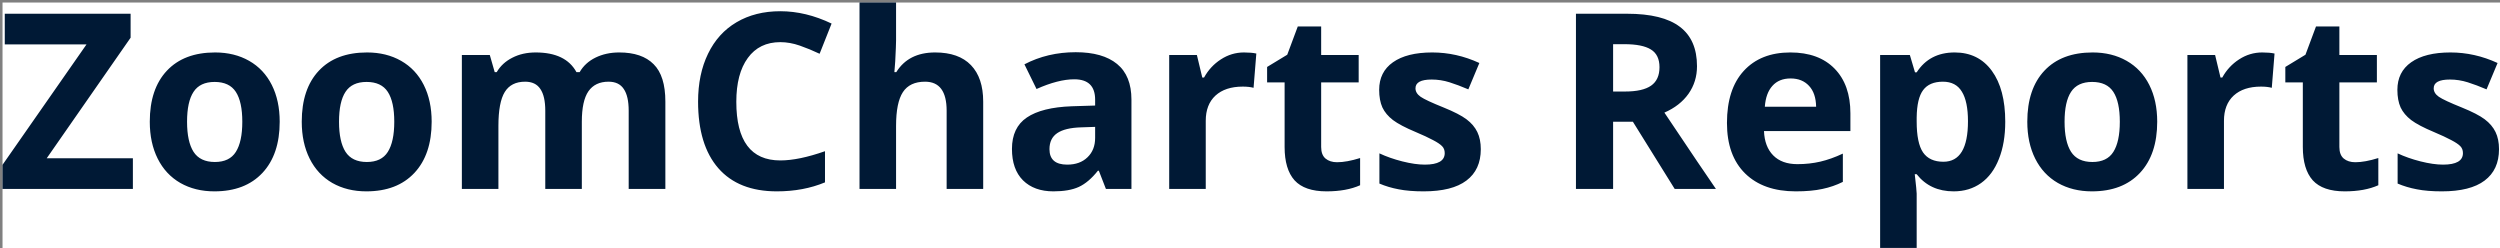 <svg width="988" height="98" viewBox="0 0 988 98" fill="none" xmlns="http://www.w3.org/2000/svg">
<rect x="0" y="0" width="988" height="98" fill="#808080" stroke="none"/>
<rect width="987" height="97" transform="translate(1 1)" fill="white"/>
<path d="M52.516 74.675H0.985V65.155L34.187 17.555H1.885V5.43H51.616V14.903L18.462 62.55H52.516V74.675ZM73.924 48.105C73.924 53.346 74.777 57.309 76.482 59.993C78.219 62.677 81.029 64.019 84.913 64.019C88.765 64.019 91.528 62.693 93.201 60.04C94.906 57.356 95.759 53.378 95.759 48.105C95.759 42.863 94.906 38.932 93.201 36.311C91.496 33.69 88.702 32.38 84.818 32.38C80.966 32.38 78.187 33.69 76.482 36.311C74.777 38.9 73.924 42.831 73.924 48.105ZM110.536 48.105C110.536 56.725 108.263 63.466 103.716 68.329C99.169 73.191 92.838 75.623 84.723 75.623C79.639 75.623 75.156 74.517 71.272 72.307C67.388 70.065 64.404 66.86 62.32 62.693C60.236 58.525 59.194 53.662 59.194 48.105C59.194 39.453 61.452 32.727 65.967 27.928C70.483 23.128 76.829 20.729 85.007 20.729C90.091 20.729 94.575 21.834 98.459 24.044C102.342 26.254 105.326 29.428 107.41 33.564C109.494 37.7 110.536 42.547 110.536 48.105ZM133.981 48.105C133.981 53.346 134.833 57.309 136.539 59.993C138.275 62.677 141.085 64.019 144.969 64.019C148.821 64.019 151.584 62.693 153.258 60.04C154.963 57.356 155.815 53.378 155.815 48.105C155.815 42.863 154.963 38.932 153.258 36.311C151.553 33.69 148.758 32.38 144.875 32.38C141.022 32.38 138.244 33.69 136.539 36.311C134.833 38.9 133.981 42.831 133.981 48.105ZM170.593 48.105C170.593 56.725 168.319 63.466 163.772 68.329C159.226 73.191 152.895 75.623 144.78 75.623C139.696 75.623 135.212 74.517 131.329 72.307C127.445 70.065 124.461 66.86 122.377 62.693C120.293 58.525 119.251 53.662 119.251 48.105C119.251 39.453 121.509 32.727 126.024 27.928C130.539 23.128 136.886 20.729 145.064 20.729C150.148 20.729 154.631 21.834 158.515 24.044C162.399 26.254 165.383 29.428 167.467 33.564C169.551 37.7 170.593 42.547 170.593 48.105ZM229.939 74.675H215.493V43.747C215.493 39.926 214.846 37.069 213.551 35.174C212.288 33.248 210.283 32.285 207.536 32.285C203.842 32.285 201.158 33.643 199.484 36.358C197.811 39.074 196.974 43.542 196.974 49.762V74.675H182.528V21.723H193.564L195.506 28.496H196.311C197.732 26.065 199.784 24.17 202.468 22.813C205.152 21.423 208.231 20.729 211.704 20.729C219.63 20.729 224.997 23.318 227.808 28.496H229.086C230.507 26.033 232.591 24.123 235.338 22.765C238.117 21.407 241.243 20.729 244.716 20.729C250.716 20.729 255.247 22.276 258.31 25.37C261.404 28.433 262.951 33.359 262.951 40.148V74.675H248.458V43.747C248.458 39.926 247.811 37.069 246.516 35.174C245.253 33.248 243.248 32.285 240.501 32.285C236.965 32.285 234.312 33.548 232.544 36.074C230.807 38.6 229.939 42.61 229.939 48.105V74.675ZM308.373 16.655C302.847 16.655 298.568 18.739 295.537 22.907C292.506 27.044 290.99 32.822 290.99 40.242C290.99 55.683 296.784 63.403 308.373 63.403C313.235 63.403 319.124 62.187 326.039 59.756V72.07C320.355 74.439 314.009 75.623 306.999 75.623C296.926 75.623 289.222 72.576 283.886 66.481C278.549 60.356 275.881 51.578 275.881 40.148C275.881 32.948 277.192 26.649 279.812 21.25C282.433 15.819 286.191 11.666 291.085 8.793C296.011 5.888 301.773 4.436 308.373 4.436C315.098 4.436 321.855 6.062 328.644 9.314L323.908 21.25C321.319 20.018 318.714 18.945 316.093 18.029C313.472 17.113 310.899 16.655 308.373 16.655ZM388.559 74.675H374.113V43.747C374.113 36.106 371.271 32.285 365.587 32.285C361.546 32.285 358.625 33.659 356.825 36.406C355.025 39.153 354.125 43.605 354.125 49.762V74.675H339.68V0.978H354.125V15.992C354.125 17.161 354.015 19.908 353.794 24.233L353.462 28.496H354.22C357.441 23.318 362.556 20.729 369.566 20.729C375.786 20.729 380.507 22.402 383.728 25.749C386.948 29.096 388.559 33.896 388.559 40.148V74.675ZM437.059 74.675L434.264 67.476H433.885C431.454 70.539 428.944 72.67 426.354 73.87C423.797 75.038 420.45 75.623 416.313 75.623C411.23 75.623 407.22 74.17 404.283 71.265C401.378 68.36 399.926 64.224 399.926 58.856C399.926 53.236 401.883 49.099 405.799 46.447C409.746 43.763 415.682 42.279 423.607 41.995L432.796 41.711V39.39C432.796 34.022 430.049 31.338 424.555 31.338C420.324 31.338 415.35 32.617 409.635 35.174L404.852 25.418C410.946 22.228 417.703 20.634 425.123 20.634C432.228 20.634 437.674 22.181 441.463 25.276C445.252 28.37 447.147 33.075 447.147 39.39V74.675H437.059ZM432.796 50.141L427.207 50.331C423.007 50.457 419.882 51.215 417.829 52.604C415.777 53.993 414.75 56.109 414.75 58.951C414.75 63.024 417.087 65.061 421.76 65.061C425.107 65.061 427.775 64.098 429.765 62.172C431.785 60.245 432.796 57.688 432.796 54.499V50.141ZM491.621 20.729C493.579 20.729 495.205 20.871 496.5 21.155L495.41 34.701C494.242 34.385 492.821 34.227 491.147 34.227C486.537 34.227 482.938 35.411 480.349 37.779C477.791 40.148 476.512 43.463 476.512 47.726V74.675H462.066V21.723H473.007L475.139 30.628H475.849C477.491 27.659 479.701 25.276 482.48 23.476C485.29 21.644 488.337 20.729 491.621 20.729ZM528.422 64.113C530.948 64.113 533.98 63.561 537.516 62.456V73.207C533.917 74.817 529.496 75.623 524.254 75.623C518.476 75.623 514.261 74.17 511.608 71.265C508.988 68.329 507.677 63.94 507.677 58.098V32.569H500.762V26.46L508.719 21.628L512.887 10.451H522.123V21.723H536.948V32.569H522.123V58.098C522.123 60.151 522.691 61.666 523.828 62.645C524.996 63.624 526.528 64.113 528.422 64.113ZM585.211 58.951C585.211 64.382 583.316 68.518 579.527 71.36C575.77 74.202 570.134 75.623 562.619 75.623C558.766 75.623 555.483 75.354 552.767 74.817C550.052 74.312 547.51 73.555 545.142 72.544V60.608C547.826 61.871 550.841 62.929 554.188 63.782C557.567 64.634 560.535 65.061 563.092 65.061C568.334 65.061 570.955 63.545 570.955 60.514C570.955 59.377 570.607 58.461 569.913 57.767C569.218 57.041 568.018 56.235 566.313 55.351C564.608 54.435 562.334 53.378 559.493 52.178C555.419 50.473 552.42 48.894 550.494 47.441C548.599 45.989 547.21 44.331 546.326 42.468C545.473 40.574 545.047 38.253 545.047 35.506C545.047 30.801 546.862 27.17 550.494 24.612C554.156 22.023 559.335 20.729 566.029 20.729C572.407 20.729 578.612 22.118 584.643 24.897L580.285 35.316C577.633 34.18 575.154 33.248 572.849 32.522C570.544 31.796 568.192 31.433 565.792 31.433C561.529 31.433 559.398 32.585 559.398 34.89C559.398 36.185 560.077 37.306 561.435 38.253C562.824 39.2 565.839 40.605 570.481 42.468C574.617 44.142 577.649 45.705 579.575 47.157C581.501 48.61 582.922 50.283 583.837 52.178C584.753 54.072 585.211 56.33 585.211 58.951ZM637.5 36.169H642.236C646.878 36.169 650.304 35.395 652.514 33.848C654.724 32.301 655.83 29.87 655.83 26.554C655.83 23.27 654.693 20.934 652.419 19.544C650.178 18.155 646.688 17.46 641.952 17.46H637.5V36.169ZM637.5 48.105V74.675H622.817V5.43H642.994C652.404 5.43 659.366 7.151 663.881 10.593C668.397 14.003 670.654 19.197 670.654 26.175C670.654 30.249 669.533 33.88 667.292 37.069C665.05 40.227 661.876 42.705 657.771 44.505C668.191 60.072 674.98 70.129 678.138 74.675H661.845L645.315 48.105H637.5ZM707.645 31.006C704.582 31.006 702.182 31.985 700.446 33.943C698.709 35.869 697.715 38.616 697.462 42.184H717.733C717.67 38.616 716.739 35.869 714.939 33.943C713.139 31.985 710.708 31.006 707.645 31.006ZM709.682 75.623C701.156 75.623 694.494 73.27 689.694 68.566C684.895 63.861 682.495 57.198 682.495 48.578C682.495 39.706 684.705 32.854 689.126 28.023C693.578 23.16 699.72 20.729 707.55 20.729C715.034 20.729 720.859 22.86 725.027 27.123C729.195 31.385 731.279 37.274 731.279 44.789V51.799H697.13C697.288 55.904 698.504 59.109 700.777 61.414C703.051 63.719 706.24 64.871 710.345 64.871C713.534 64.871 716.549 64.54 719.391 63.877C722.233 63.214 725.201 62.156 728.295 60.703V71.881C725.769 73.144 723.07 74.075 720.196 74.675C717.323 75.307 713.818 75.623 709.682 75.623ZM772.106 75.623C765.886 75.623 761.008 73.365 757.471 68.85H756.713C757.219 73.27 757.471 75.828 757.471 76.523V97.978H743.025V21.723H754.771L756.808 28.591H757.471C760.85 23.349 765.854 20.729 772.485 20.729C778.737 20.729 783.632 23.144 787.168 27.975C790.704 32.806 792.473 39.516 792.473 48.105C792.473 53.757 791.636 58.667 789.962 62.835C788.32 67.002 785.968 70.176 782.905 72.355C779.842 74.533 776.243 75.623 772.106 75.623ZM767.844 32.285C764.276 32.285 761.671 33.39 760.029 35.601C758.387 37.779 757.534 41.395 757.471 46.447V48.01C757.471 53.694 758.308 57.767 759.981 60.23C761.687 62.693 764.37 63.924 768.033 63.924C774.506 63.924 777.743 58.588 777.743 47.915C777.743 42.705 776.938 38.806 775.327 36.216C773.748 33.596 771.254 32.285 767.844 32.285ZM815.917 48.105C815.917 53.346 816.77 57.309 818.475 59.993C820.212 62.677 823.022 64.019 826.906 64.019C830.758 64.019 833.521 62.693 835.194 60.04C836.899 57.356 837.752 53.378 837.752 48.105C837.752 42.863 836.899 38.932 835.194 36.311C833.489 33.69 830.695 32.38 826.811 32.38C822.959 32.38 820.18 33.69 818.475 36.311C816.77 38.9 815.917 42.831 815.917 48.105ZM852.529 48.105C852.529 56.725 850.256 63.466 845.709 68.329C841.162 73.191 834.831 75.623 826.716 75.623C821.633 75.623 817.149 74.517 813.265 72.307C809.381 70.065 806.397 66.86 804.313 62.693C802.229 58.525 801.188 53.662 801.188 48.105C801.188 39.453 803.445 32.727 807.96 27.928C812.476 23.128 818.822 20.729 827 20.729C832.084 20.729 836.568 21.834 840.452 24.044C844.335 26.254 847.319 29.428 849.403 33.564C851.487 37.7 852.529 42.547 852.529 48.105ZM894.02 20.729C895.977 20.729 897.603 20.871 898.898 21.155L897.809 34.701C896.64 34.385 895.219 34.227 893.546 34.227C888.936 34.227 885.336 35.411 882.747 37.779C880.189 40.148 878.911 43.463 878.911 47.726V74.675H864.465V21.723H875.406L877.537 30.628H878.248C879.889 27.659 882.1 25.276 884.878 23.476C887.689 21.644 890.736 20.729 894.02 20.729ZM930.821 64.113C933.347 64.113 936.378 63.561 939.915 62.456V73.207C936.315 74.817 931.894 75.623 926.653 75.623C920.875 75.623 916.659 74.17 914.007 71.265C911.386 68.329 910.076 63.94 910.076 58.098V32.569H903.161V26.46L911.118 21.628L915.286 10.451H924.521V21.723H939.346V32.569H924.521V58.098C924.521 60.151 925.09 61.666 926.227 62.645C927.395 63.624 928.926 64.113 930.821 64.113ZM987.609 58.951C987.609 64.382 985.715 68.518 981.926 71.36C978.168 74.202 972.532 75.623 965.017 75.623C961.165 75.623 957.881 75.354 955.166 74.817C952.45 74.312 949.908 73.555 947.54 72.544V60.608C950.224 61.871 953.239 62.929 956.586 63.782C959.965 64.634 962.933 65.061 965.491 65.061C970.732 65.061 973.353 63.545 973.353 60.514C973.353 59.377 973.006 58.461 972.311 57.767C971.616 57.041 970.417 56.235 968.711 55.351C967.006 54.435 964.733 53.378 961.891 52.178C957.818 50.473 954.818 48.894 952.892 47.441C950.998 45.989 949.608 44.331 948.724 42.468C947.872 40.574 947.445 38.253 947.445 35.506C947.445 30.801 949.261 27.17 952.892 24.612C956.555 22.023 961.733 20.729 968.427 20.729C974.806 20.729 981.01 22.118 987.041 24.897L982.684 35.316C980.031 34.18 977.553 33.248 975.248 32.522C972.943 31.796 970.59 31.433 968.19 31.433C963.928 31.433 961.796 32.585 961.796 34.89C961.796 36.185 962.475 37.306 963.833 38.253C965.222 39.2 968.238 40.605 972.879 42.468C977.016 44.142 980.047 45.705 981.973 47.157C983.899 48.61 985.32 50.283 986.236 52.178C987.152 54.072 987.609 56.33 987.609 58.951Z" fill="#001935"/>
</svg>
